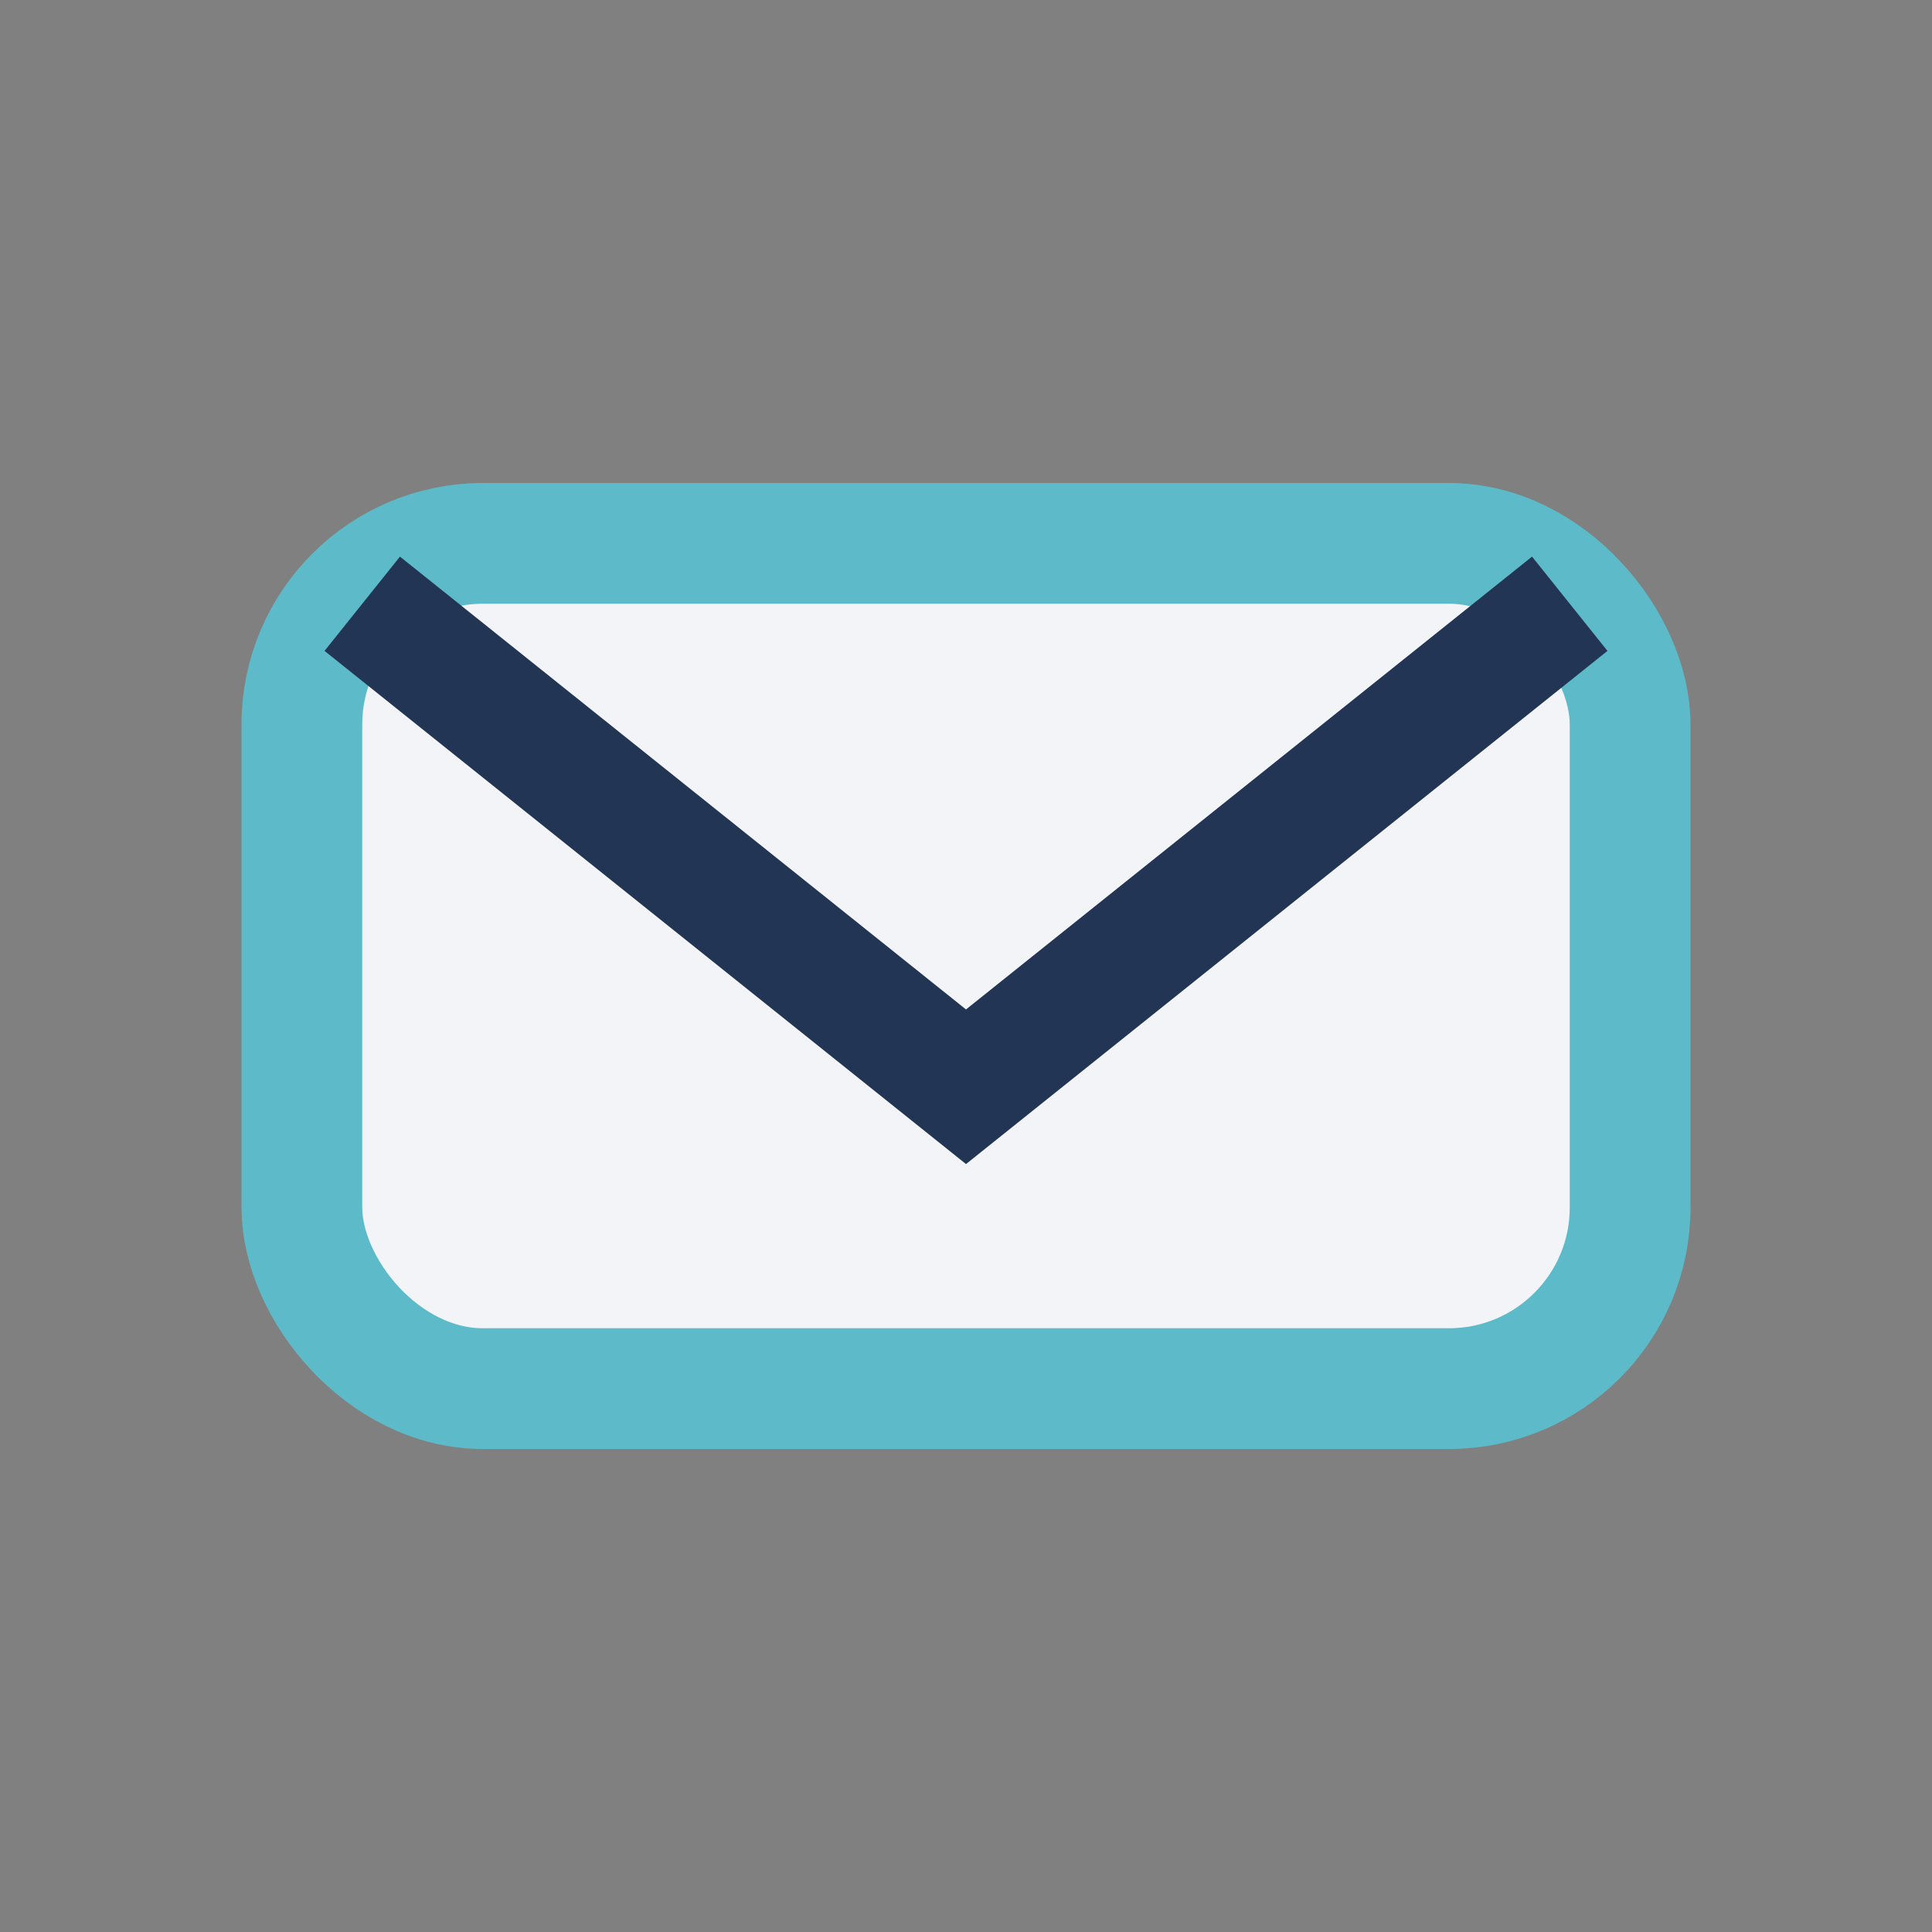 <?xml version="1.0" encoding="UTF-8"?>
<svg xmlns="http://www.w3.org/2000/svg" width="32" height="32" viewBox="0 0 32 32"><rect x="0" y="0" width="32" height="32" fill="#808080" stroke="none"/><rect x="5" y="9" width="22" height="14" rx="3" fill="#F2F4F8" stroke="#5DBAC8" stroke-width="2"/><path d="M6 10l10 8 10-8" fill="none" stroke="#233554" stroke-width="2"/></svg>